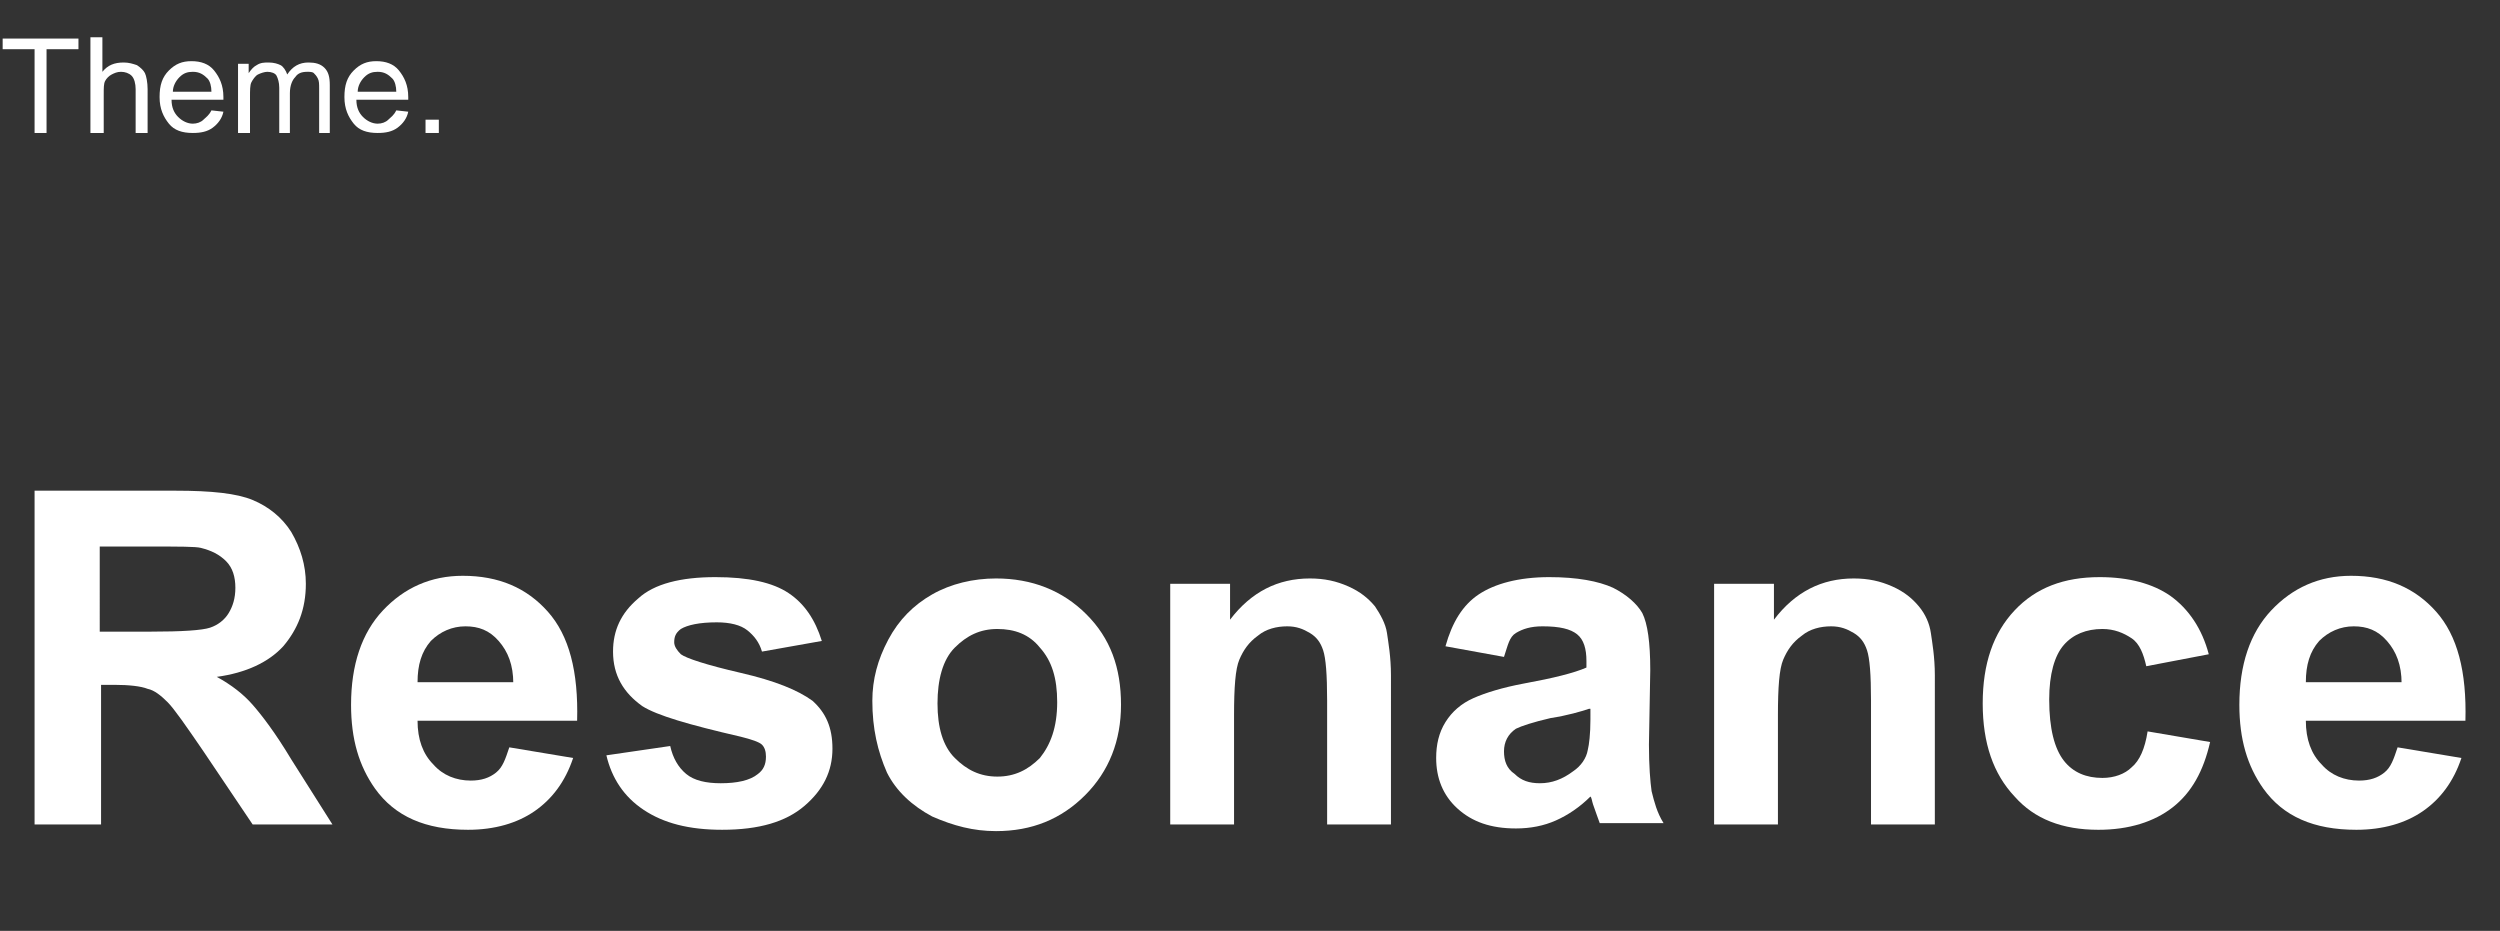 <?xml version="1.0" encoding="utf-8"?>
<!-- Generator: Adobe Illustrator 26.5.1, SVG Export Plug-In . SVG Version: 6.00 Build 0)  -->
<svg version="1.1" id="レイヤー_1" xmlns="http://www.w3.org/2000/svg" xmlns:xlink="http://www.w3.org/1999/xlink" x="0px"
	 y="0px" width="188px" height="70px" viewBox="0 0 188 70" style="enable-background:new 0 0 188 70;" xml:space="preserve">
<rect x="0" y="0" width="188" height="70" fill="#333333" stroke="none"/>
<style type="text/css">
	.st0{enable-background:new    ;}
	.st1{fill:#FFFFFF;}
</style>
<g id="theme_main" transform="translate(-55 -65)">
	<g class="st0">
		<path class="st1" d="M57.6,127v-25.1h10.6c2.7,0,4.6,0.2,5.8,0.7c1.2,0.5,2.2,1.3,2.9,2.4c0.7,1.2,1.1,2.5,1.1,3.9
			c0,1.9-0.6,3.4-1.7,4.7c-1.1,1.2-2.8,2-5,2.3c1.1,0.6,2,1.3,2.7,2.1c0.7,0.8,1.7,2.1,2.9,4.1l3.1,4.9h-6l-3.7-5.5
			c-1.3-1.9-2.2-3.2-2.7-3.7c-0.5-0.5-1-0.9-1.5-1c-0.5-0.2-1.4-0.3-2.5-0.3h-1V127H57.6z M62.6,112.5h3.7c2.4,0,3.9-0.1,4.5-0.3
			c0.6-0.2,1.1-0.6,1.4-1.1c0.3-0.5,0.5-1.1,0.5-1.9c0-0.8-0.2-1.5-0.7-2c-0.5-0.5-1.1-0.8-1.9-1c-0.4-0.1-1.6-0.1-3.7-0.1h-3.9
			V112.5z"/>
		<path class="st1" d="M93.3,121.2l4.8,0.8c-0.6,1.8-1.6,3.1-2.9,4c-1.3,0.9-3,1.4-5,1.4c-3.2,0-5.5-1-7-3.1
			c-1.2-1.7-1.8-3.7-1.8-6.3c0-3,0.8-5.4,2.4-7.1c1.6-1.7,3.6-2.6,6-2.6c2.7,0,4.8,0.9,6.4,2.7c1.6,1.8,2.3,4.5,2.2,8.2h-12
			c0,1.4,0.4,2.5,1.2,3.3c0.7,0.8,1.7,1.2,2.8,1.2c0.8,0,1.4-0.2,1.9-0.6S93,122.1,93.3,121.2z M93.6,116.4c0-1.4-0.4-2.4-1.1-3.2
			s-1.5-1.1-2.5-1.1c-1,0-1.9,0.4-2.6,1.1c-0.7,0.8-1,1.8-1,3.1H93.6z"/>
		<path class="st1" d="M100.6,121.8l4.8-0.7c0.2,0.9,0.6,1.6,1.2,2.1c0.6,0.5,1.5,0.7,2.6,0.7c1.2,0,2.2-0.2,2.8-0.7
			c0.4-0.3,0.6-0.7,0.6-1.3c0-0.4-0.1-0.7-0.3-0.9c-0.2-0.2-0.8-0.4-1.6-0.6c-3.9-0.9-6.3-1.6-7.4-2.3c-1.4-1-2.2-2.3-2.2-4.1
			c0-1.6,0.6-2.9,1.9-4c1.2-1.1,3.2-1.6,5.8-1.6c2.5,0,4.3,0.4,5.5,1.2c1.2,0.8,2,2,2.5,3.6l-4.5,0.8c-0.2-0.7-0.6-1.2-1.1-1.6
			c-0.5-0.4-1.3-0.6-2.3-0.6c-1.3,0-2.2,0.2-2.7,0.5c-0.4,0.3-0.5,0.6-0.5,1c0,0.3,0.2,0.6,0.5,0.9c0.4,0.3,1.9,0.8,4.5,1.4
			c2.6,0.6,4.3,1.3,5.4,2.1c1,0.9,1.5,2,1.5,3.6c0,1.7-0.7,3.1-2.1,4.3c-1.4,1.2-3.4,1.8-6.2,1.8c-2.5,0-4.4-0.5-5.9-1.5
			C101.9,124.9,101,123.5,100.6,121.8z"/>
		<path class="st1" d="M120.6,117.7c0-1.6,0.4-3.1,1.2-4.6c0.8-1.5,1.9-2.6,3.3-3.4c1.4-0.8,3.1-1.2,4.8-1.2c2.7,0,5,0.9,6.8,2.7
			c1.8,1.8,2.6,4,2.6,6.8c0,2.7-0.9,5-2.7,6.8c-1.8,1.8-4,2.7-6.7,2.7c-1.7,0-3.2-0.4-4.8-1.1c-1.5-0.8-2.7-1.9-3.4-3.3
			C121,121.5,120.6,119.8,120.6,117.7z M125.5,117.9c0,1.8,0.4,3.2,1.3,4.1s1.9,1.4,3.2,1.4c1.3,0,2.3-0.5,3.2-1.4
			c0.8-1,1.3-2.3,1.3-4.2c0-1.8-0.4-3.1-1.3-4.1c-0.8-1-1.9-1.4-3.2-1.4c-1.3,0-2.3,0.5-3.2,1.4S125.5,116.1,125.5,117.9z"/>
		<path class="st1" d="M159.6,127h-4.8v-9.3c0-2-0.1-3.2-0.3-3.8c-0.2-0.6-0.5-1-1-1.3c-0.5-0.3-1-0.5-1.7-0.5
			c-0.8,0-1.6,0.2-2.2,0.7c-0.7,0.5-1.1,1.1-1.4,1.8s-0.4,2.1-0.4,4.2v8.2h-4.8v-18.1h4.5v2.7c1.6-2.1,3.6-3.1,6-3.1
			c1.1,0,2,0.2,2.9,0.6c0.9,0.4,1.5,0.9,2,1.5c0.4,0.6,0.8,1.3,0.9,2s0.3,1.8,0.3,3.2V127z"/>
		<path class="st1" d="M168.1,114.4l-4.4-0.8c0.5-1.8,1.3-3.1,2.5-3.9c1.2-0.8,3-1.3,5.3-1.3c2.1,0,3.7,0.3,4.8,0.8
			c1,0.5,1.8,1.2,2.2,1.9c0.4,0.8,0.6,2.2,0.6,4.3l-0.1,5.6c0,1.6,0.1,2.8,0.2,3.5c0.2,0.8,0.4,1.6,0.9,2.4h-4.8
			c-0.1-0.3-0.3-0.8-0.5-1.4c-0.1-0.3-0.1-0.5-0.2-0.6c-0.8,0.8-1.7,1.4-2.6,1.8c-0.9,0.4-1.9,0.6-3,0.6c-1.9,0-3.3-0.5-4.4-1.5
			c-1.1-1-1.6-2.3-1.6-3.8c0-1,0.2-1.9,0.7-2.7c0.5-0.8,1.2-1.4,2.1-1.8c0.9-0.4,2.2-0.8,3.8-1.1c2.2-0.4,3.8-0.8,4.7-1.2v-0.5
			c0-0.9-0.2-1.6-0.7-2c-0.5-0.4-1.3-0.6-2.6-0.6c-0.9,0-1.5,0.2-2,0.5S168.4,113.5,168.1,114.4z M174.5,118.3
			c-0.6,0.2-1.6,0.5-2.9,0.7c-1.3,0.3-2.2,0.6-2.6,0.8c-0.6,0.4-0.9,1-0.9,1.7c0,0.7,0.2,1.3,0.8,1.7c0.5,0.5,1.1,0.7,1.9,0.7
			c0.9,0,1.7-0.3,2.5-0.9c0.6-0.4,1-1,1.1-1.6c0.1-0.4,0.2-1.2,0.2-2.3V118.3z"/>
		<path class="st1" d="M200.5,127h-4.8v-9.3c0-2-0.1-3.2-0.3-3.8c-0.2-0.6-0.5-1-1-1.3c-0.5-0.3-1-0.5-1.7-0.5
			c-0.8,0-1.6,0.2-2.2,0.7c-0.7,0.5-1.1,1.1-1.4,1.8s-0.4,2.1-0.4,4.2v8.2h-4.8v-18.1h4.5v2.7c1.6-2.1,3.6-3.1,6-3.1
			c1.1,0,2,0.2,2.9,0.6c0.9,0.4,1.5,0.9,2,1.5c0.5,0.6,0.8,1.3,0.9,2s0.3,1.8,0.3,3.2V127z"/>
		<path class="st1" d="M221.1,114.2l-4.7,0.9c-0.2-0.9-0.5-1.7-1.1-2.1s-1.3-0.7-2.2-0.7c-1.2,0-2.2,0.4-2.9,1.2
			c-0.7,0.8-1.1,2.2-1.1,4.1c0,2.2,0.4,3.7,1.1,4.6c0.7,0.9,1.7,1.3,2.9,1.3c0.9,0,1.7-0.3,2.2-0.8c0.6-0.5,1-1.4,1.2-2.7l4.7,0.8
			c-0.5,2.2-1.4,3.8-2.8,4.9c-1.4,1.1-3.3,1.7-5.6,1.7c-2.7,0-4.8-0.8-6.3-2.5c-1.6-1.7-2.4-4-2.4-7c0-3,0.8-5.3,2.4-7
			c1.6-1.7,3.7-2.5,6.4-2.5c2.2,0,4,0.5,5.3,1.4C219.6,110.8,220.6,112.3,221.1,114.2z"/>
		<path class="st1" d="M235.3,121.2l4.8,0.8c-0.6,1.8-1.6,3.1-2.9,4c-1.3,0.9-3,1.4-5,1.4c-3.2,0-5.5-1-7-3.1
			c-1.2-1.7-1.8-3.7-1.8-6.3c0-3,0.8-5.4,2.4-7.1c1.6-1.7,3.6-2.6,6-2.6c2.7,0,4.8,0.9,6.4,2.7c1.6,1.8,2.3,4.5,2.2,8.2h-12
			c0,1.4,0.4,2.5,1.2,3.3c0.7,0.8,1.7,1.2,2.8,1.2c0.8,0,1.4-0.2,1.9-0.6S235,122.1,235.3,121.2z M235.6,116.4
			c0-1.4-0.4-2.4-1.1-3.2s-1.5-1.1-2.5-1.1c-1,0-1.9,0.4-2.6,1.1c-0.7,0.8-1,1.8-1,3.1H235.6z"/>
	</g>
	<g class="st0">
		<path class="st1" d="M57.6,75v-6.3h-2.4v-0.8h5.7v0.8h-2.4V75H57.6z"/>
		<path class="st1" d="M61.8,75v-7.2h0.9v2.6c0.4-0.5,0.9-0.7,1.6-0.7c0.4,0,0.7,0.1,1,0.2c0.3,0.2,0.5,0.4,0.6,0.6s0.2,0.7,0.2,1.2
			V75h-0.9v-3.3c0-0.4-0.1-0.8-0.3-1c-0.2-0.2-0.5-0.3-0.8-0.3c-0.3,0-0.5,0.1-0.7,0.2c-0.2,0.1-0.4,0.3-0.5,0.5s-0.1,0.5-0.1,1V75
			H61.8z"/>
		<path class="st1" d="M70.9,73.3l0.9,0.1c-0.1,0.5-0.4,0.9-0.8,1.2s-0.9,0.4-1.5,0.4c-0.8,0-1.4-0.2-1.8-0.7
			c-0.4-0.5-0.7-1.1-0.7-2c0-0.9,0.2-1.5,0.7-2s1-0.7,1.7-0.7c0.7,0,1.3,0.2,1.7,0.7s0.7,1.1,0.7,2c0,0.1,0,0.1,0,0.2h-3.9
			c0,0.6,0.2,1,0.5,1.3s0.7,0.5,1.1,0.5c0.3,0,0.6-0.1,0.8-0.3S70.7,73.7,70.9,73.3z M68,71.9h2.9c0-0.4-0.1-0.8-0.3-1
			c-0.3-0.3-0.6-0.5-1.1-0.5c-0.4,0-0.7,0.1-1,0.4S68,71.5,68,71.9z"/>
		<path class="st1" d="M72.9,75v-5.2h0.8v0.7c0.2-0.3,0.4-0.5,0.6-0.6c0.3-0.2,0.6-0.2,0.9-0.2c0.4,0,0.7,0.1,0.9,0.2
			s0.4,0.4,0.5,0.7c0.4-0.6,0.9-0.9,1.6-0.9c0.5,0,0.9,0.1,1.2,0.4c0.3,0.3,0.4,0.7,0.4,1.3V75H79v-3.3c0-0.4,0-0.6-0.1-0.8
			c-0.1-0.2-0.2-0.3-0.3-0.4s-0.3-0.1-0.5-0.1c-0.4,0-0.7,0.1-0.9,0.4c-0.2,0.2-0.4,0.6-0.4,1.2v3H76v-3.4c0-0.4-0.1-0.7-0.2-0.9
			s-0.4-0.3-0.7-0.3c-0.2,0-0.5,0.1-0.7,0.2S74,71,73.9,71.2s-0.1,0.6-0.1,1.1V75H72.9z"/>
		<path class="st1" d="M84.8,73.3l0.9,0.1c-0.1,0.5-0.4,0.9-0.8,1.2s-0.9,0.4-1.5,0.4c-0.8,0-1.4-0.2-1.8-0.7
			c-0.4-0.5-0.7-1.1-0.7-2c0-0.9,0.2-1.5,0.7-2s1-0.7,1.7-0.7c0.7,0,1.3,0.2,1.7,0.7s0.7,1.1,0.7,2c0,0.1,0,0.1,0,0.2h-3.9
			c0,0.6,0.2,1,0.5,1.3s0.7,0.5,1.1,0.5c0.3,0,0.6-0.1,0.8-0.3S84.6,73.7,84.8,73.3z M81.9,71.9h2.9c0-0.4-0.1-0.8-0.3-1
			c-0.3-0.3-0.6-0.5-1.1-0.5c-0.4,0-0.7,0.1-1,0.4S81.9,71.5,81.9,71.9z"/>
		<path class="st1" d="M87,75v-1h1v1H87z"/>
	</g>
</g>
</svg>

